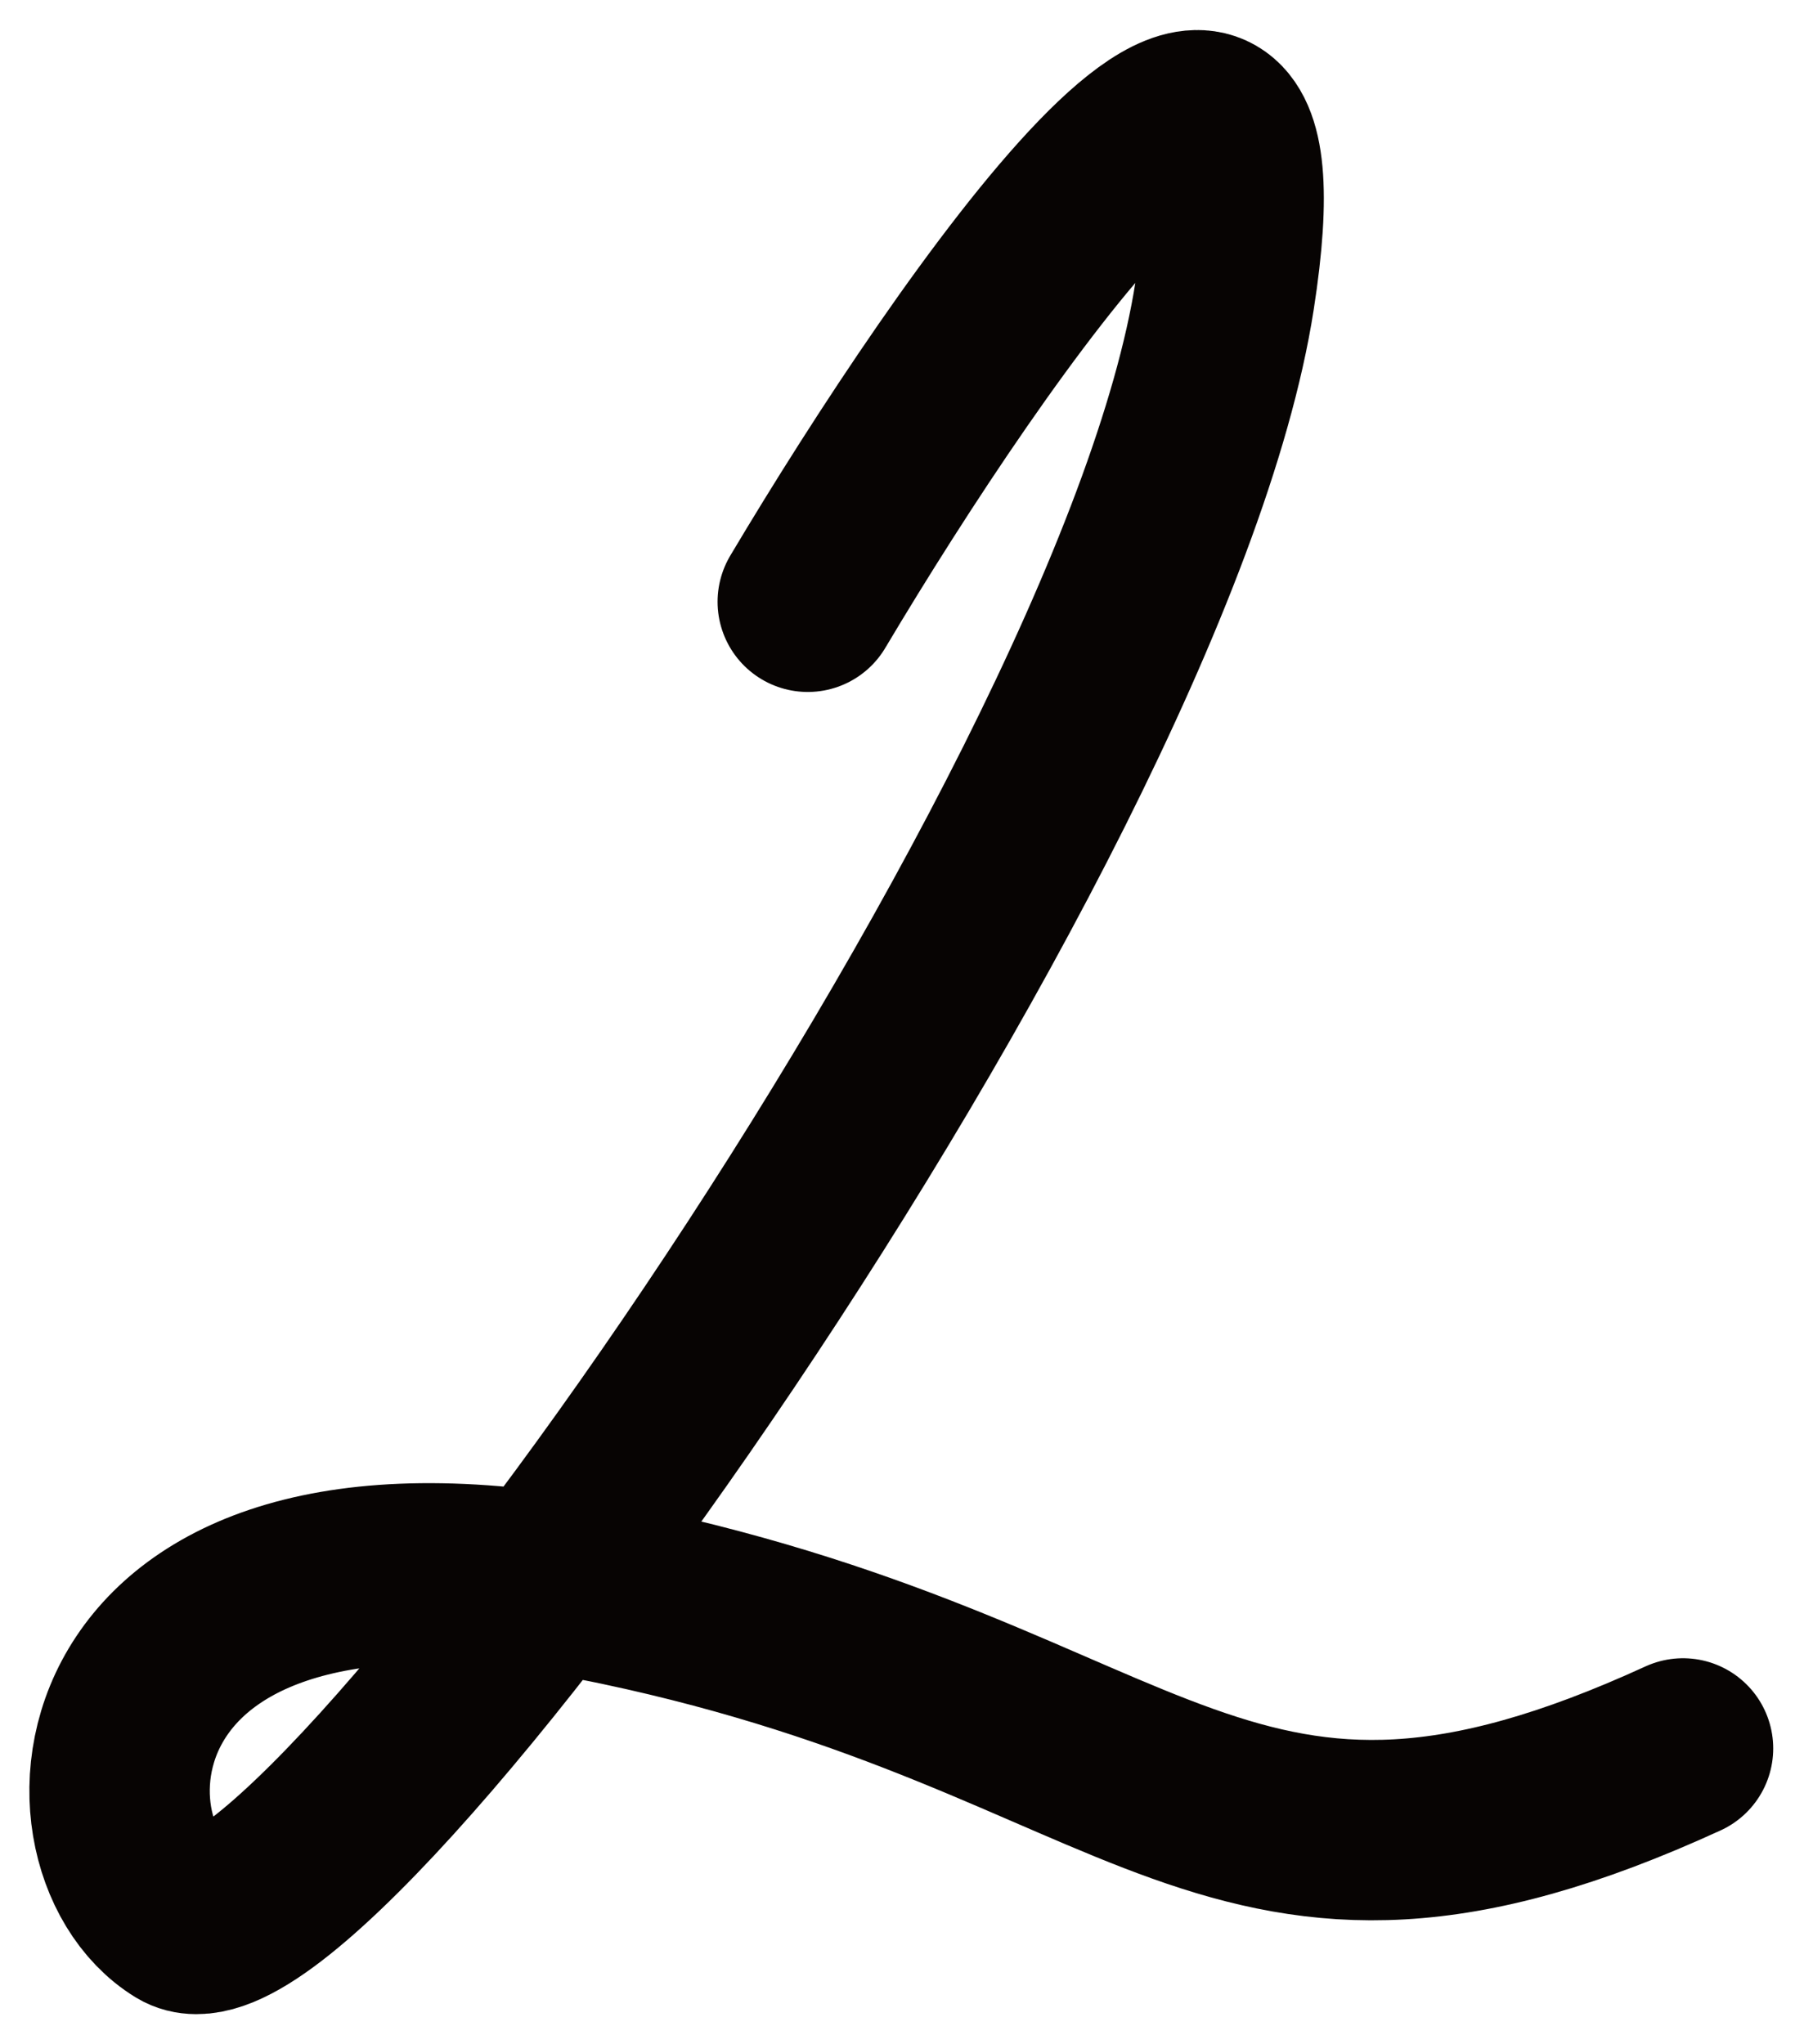 <?xml version="1.0" encoding="UTF-8"?> <svg xmlns="http://www.w3.org/2000/svg" width="30" height="34" viewBox="0 0 30 34" fill="none"> <path d="M13.433 10.009C16.206 5.347 21.473 -2.197 20.364 4.923C18.978 13.823 5.116 33.212 3.037 31.94C0.958 30.669 1.304 24.63 10.315 26.537C19.325 28.444 20.364 32.576 27.988 29.08" stroke="#070403" stroke-width="3" stroke-linecap="round"></path> </svg> 